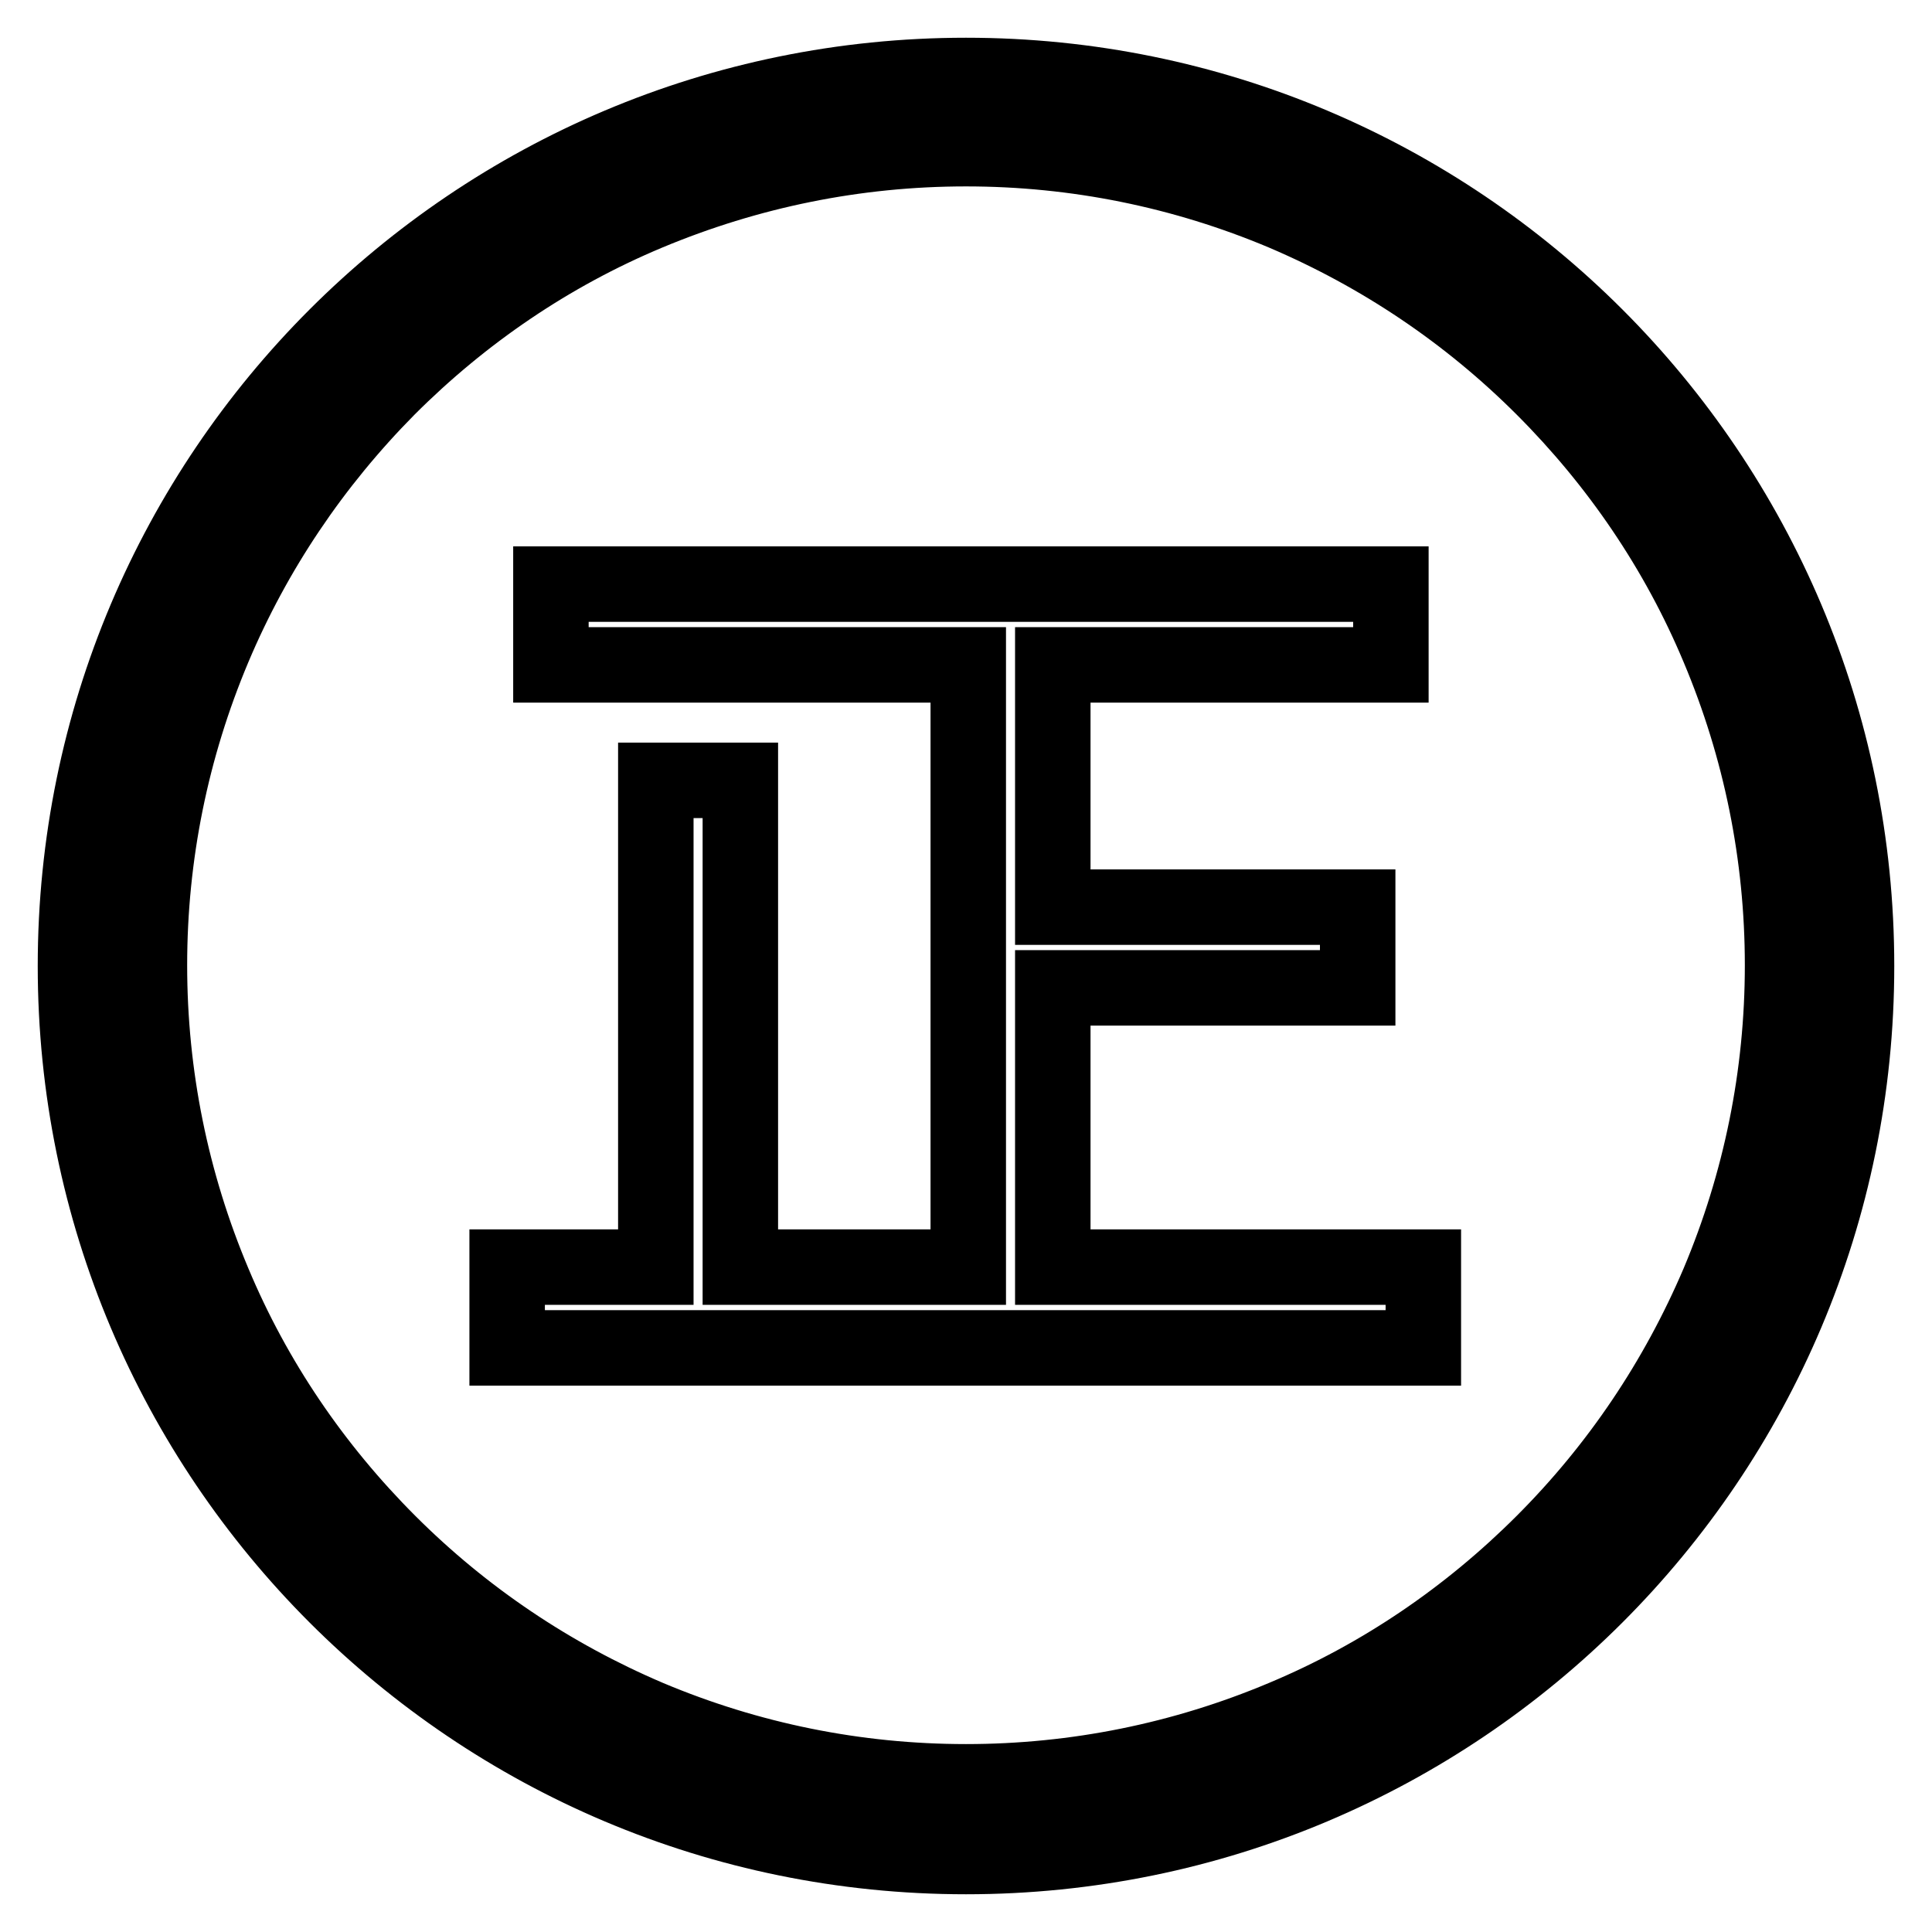 <?xml version="1.0" encoding="utf-8"?>
<!-- Svg Vector Icons : http://www.onlinewebfonts.com/icon -->
<!DOCTYPE svg PUBLIC "-//W3C//DTD SVG 1.1//EN" "http://www.w3.org/Graphics/SVG/1.1/DTD/svg11.dtd">
<svg version="1.1" xmlns="http://www.w3.org/2000/svg" xmlns:xlink="http://www.w3.org/1999/xlink" x="0px" y="0px" viewBox="0 0 256 256" enable-background="new 0 0 256 256" xml:space="preserve">
<g> <path stroke-width="10" fill-opacity="0" stroke="#000000"  d="M128,19.7c14.6,0,28.8,2.9,42.1,8.5c12.9,5.5,24.5,13.3,34.4,23.2c9.9,9.9,17.8,21.5,23.2,34.4 c5.6,13.3,8.5,27.5,8.5,42.1c0,14.6-2.9,28.8-8.5,42.1c-5.5,12.9-13.3,24.5-23.2,34.4c-9.9,9.9-21.5,17.8-34.4,23.2 c-13.3,5.6-27.5,8.5-42.1,8.5c-14.6,0-28.8-2.9-42.1-8.5c-12.9-5.5-24.5-13.3-34.4-23.2c-9.9-9.9-17.8-21.5-23.2-34.4 c-5.6-13.3-8.5-27.5-8.5-42.1c0-14.6,2.9-28.8,8.5-42.1C33.7,73,41.5,61.4,51.4,51.4c9.9-9.9,21.5-17.8,34.4-23.2 C99.2,22.6,113.4,19.7,128,19.7 M128,10C62.8,10,10,62.8,10,128s52.8,118,118,118c65.2,0,118-52.8,118-118 C246,62.8,193.2,10,128,10L128,10z M139.5,167.9v-37h40.4v-10.7h-40.4V88.1h44.8V77.4H73v10.7h55.3v79.8H98.1v-64.5H86.9v64.5H67.2 v10.7h121.4v-10.7H139.5z"/></g>
</svg>